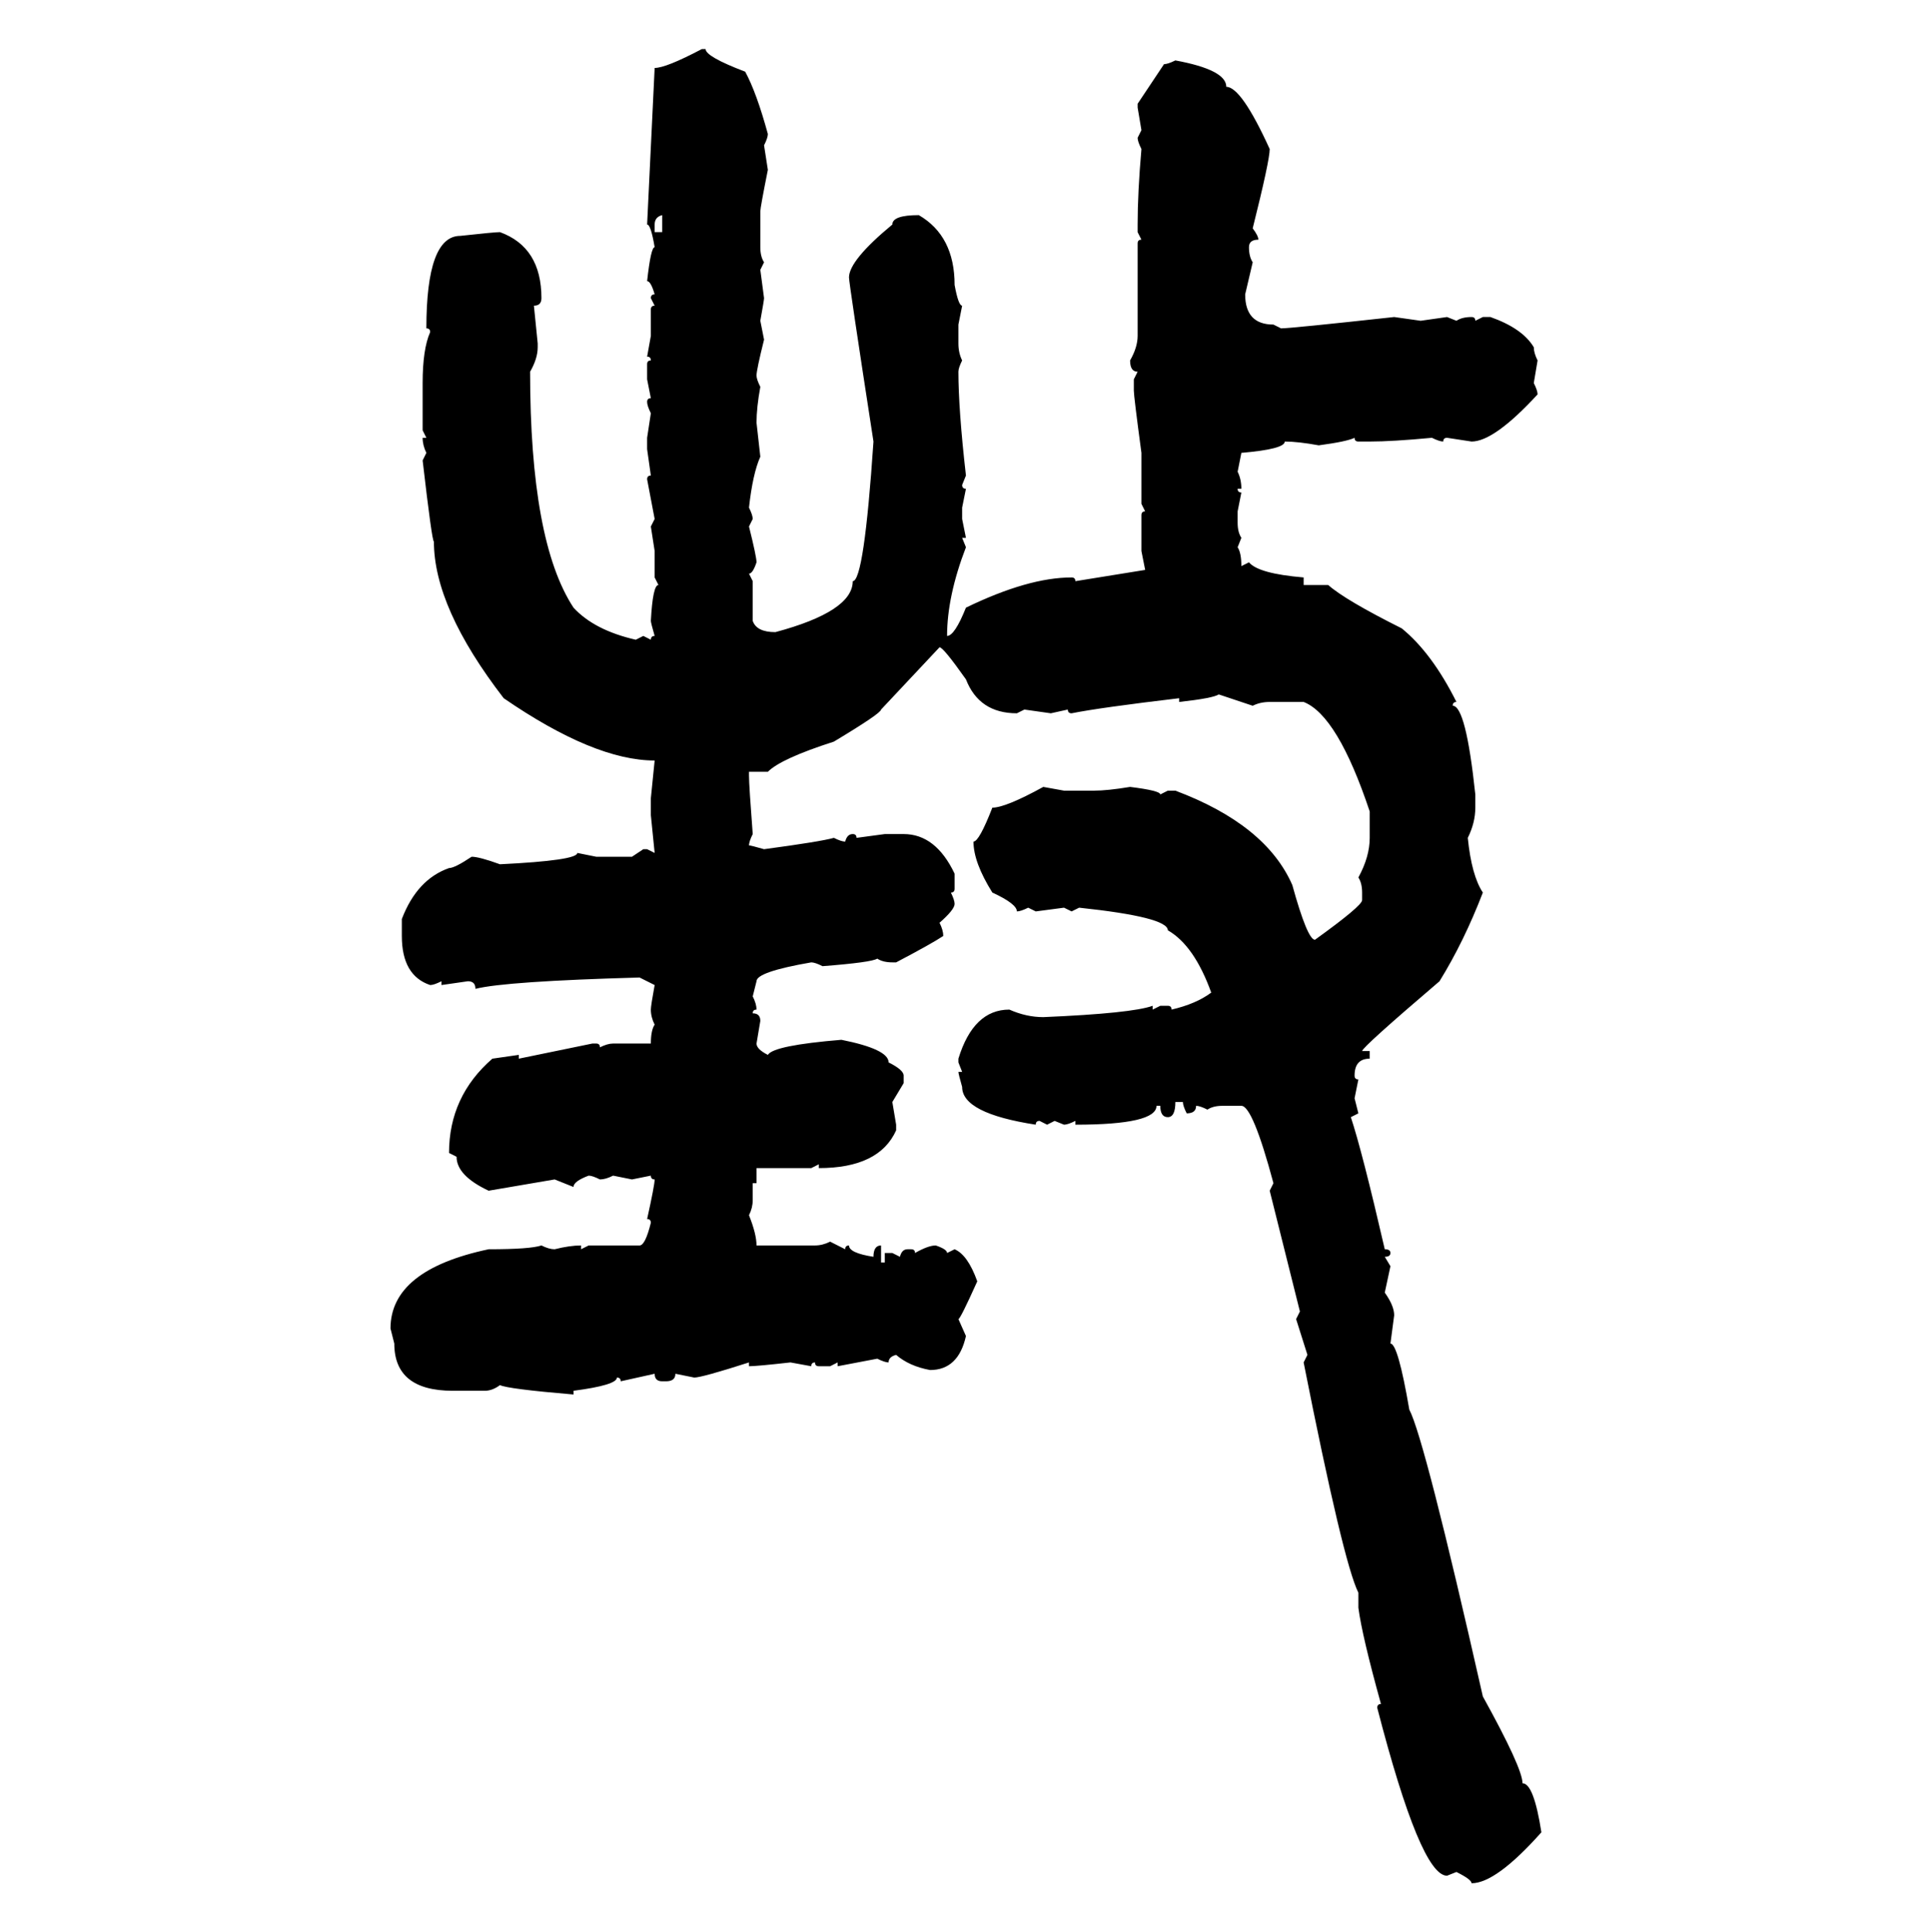 <svg xmlns="http://www.w3.org/2000/svg" xmlns:xlink="http://www.w3.org/1999/xlink" width="299.707" height="300"><path d="M108.98 7.62L109.57 7.62Q109.57 8.79 115.72 11.13L115.72 11.13Q117.48 14.36 119.24 20.80L119.24 20.80Q119.24 21.39 118.65 22.56L118.65 22.56L119.24 26.37Q118.07 32.23 118.07 32.81L118.07 32.81L118.07 38.38Q118.07 39.84 118.65 40.72L118.65 40.72L118.07 41.89L118.65 46.29Q118.65 46.58 118.07 49.80L118.07 49.80L118.65 52.73Q117.48 57.42 117.48 58.30L117.48 58.30Q117.48 58.89 118.07 60.06L118.07 60.06Q117.48 63.28 117.48 65.63L117.48 65.63L118.07 70.90Q116.89 73.54 116.31 78.81L116.31 78.81Q116.89 79.98 116.89 80.57L116.89 80.57L116.31 81.74Q117.48 86.43 117.48 87.30L117.48 87.30Q116.89 89.06 116.31 89.06L116.31 89.06L116.89 90.23L116.89 96.39Q117.48 98.14 120.41 98.14L120.41 98.14Q132.42 94.92 132.42 90.23L132.42 90.23Q134.18 90.23 135.64 68.55L135.64 68.55Q131.84 43.95 131.84 43.07L131.84 43.07Q131.84 40.43 138.57 34.86L138.57 34.86Q138.57 33.40 142.68 33.40L142.68 33.40Q148.24 36.62 148.24 44.24L148.24 44.24Q148.83 47.46 149.41 47.46L149.41 47.46L148.83 50.39L148.83 53.32Q148.83 54.79 149.41 55.96L149.41 55.96Q148.83 57.13 148.83 57.71L148.83 57.71Q148.83 63.57 150 73.83L150 73.83L149.41 75.29Q149.41 75.88 150 75.88L150 75.88L149.41 78.81L149.41 80.57L150 83.50L149.41 83.50L150 84.96Q147.07 92.58 147.07 98.73L147.07 98.73Q148.24 98.73 150 94.34L150 94.34Q159.67 89.65 166.41 89.65L166.41 89.65Q166.99 89.65 166.99 90.23L166.99 90.23L177.83 88.48L177.25 85.55L177.25 79.98Q177.25 79.39 177.83 79.39L177.83 79.39L177.25 78.22L177.25 70.31Q176.07 61.52 176.07 60.64L176.07 60.64L176.07 58.89L176.66 57.71Q175.49 57.71 175.49 55.96L175.49 55.96Q176.66 53.91 176.66 52.15L176.66 52.15L176.66 37.79Q176.66 37.21 177.25 37.21L177.25 37.21L176.66 36.04L176.66 34.86Q176.66 29.88 177.25 23.14L177.25 23.14Q176.66 21.97 176.66 21.39L176.66 21.39L177.25 20.21L176.66 16.70L176.66 16.11L180.76 9.96Q181.35 9.96 182.52 9.38L182.52 9.38Q190.43 10.84 190.43 13.48L190.43 13.48Q192.77 13.48 197.17 23.14L197.17 23.14Q197.17 24.90 194.53 35.45L194.53 35.45Q195.41 36.62 195.41 37.21L195.41 37.21Q193.95 37.21 193.95 38.38L193.95 38.38Q193.95 39.84 194.53 40.72L194.53 40.72L193.36 45.70Q193.36 50.39 197.75 50.39L197.75 50.39L198.93 50.98Q200.39 50.98 216.50 49.22L216.50 49.22L220.61 49.80L224.71 49.22L226.17 49.80Q227.05 49.22 228.52 49.22L228.52 49.22Q229.10 49.22 229.10 49.80L229.10 49.80L230.27 49.22L231.45 49.22Q236.43 50.98 238.18 53.91L238.18 53.91Q238.18 54.79 238.77 55.96L238.77 55.96L238.18 59.47Q238.77 60.64 238.77 61.23L238.77 61.23Q232.03 68.55 228.52 68.55L228.52 68.55L224.71 67.97Q224.12 67.97 224.12 68.55L224.12 68.55Q223.54 68.55 222.36 67.97L222.36 67.97Q216.21 68.55 212.70 68.55L212.70 68.55L210.94 68.55Q210.35 68.55 210.35 67.97L210.35 67.97Q209.18 68.55 204.79 69.14L204.79 69.14Q201.56 68.55 199.51 68.55L199.51 68.55Q199.51 69.73 192.77 70.31L192.77 70.31L192.19 73.24Q192.77 74.41 192.77 75.88L192.77 75.88L192.19 75.88Q192.19 76.46 192.77 76.46L192.77 76.46L192.19 79.39L192.19 81.15Q192.19 82.62 192.77 83.50L192.77 83.50L192.19 84.96Q192.77 85.84 192.77 87.89L192.77 87.89L193.95 87.30Q195.41 89.06 202.44 89.65L202.44 89.65L202.44 90.82L206.25 90.82Q208.89 93.16 217.68 97.56L217.68 97.56Q222.36 101.37 226.17 108.98L226.17 108.98Q225.59 108.98 225.59 109.57L225.59 109.57Q227.64 109.57 229.10 123.34L229.10 123.34L229.10 125.39Q229.10 127.73 227.93 130.08L227.93 130.08Q228.52 135.94 230.27 138.57L230.27 138.57Q227.34 146.19 223.54 152.34L223.54 152.34Q211.52 162.60 211.52 163.18L211.52 163.18L212.70 163.18L212.70 164.36Q210.35 164.36 210.35 166.99L210.35 166.99Q210.35 167.58 210.94 167.58L210.94 167.58L210.35 170.51L210.94 172.85L209.77 173.44Q211.52 178.71 215.04 193.95L215.04 193.95Q215.92 193.95 215.92 194.53L215.92 194.53Q215.92 195.12 215.04 195.12L215.04 195.12L215.92 196.58L215.04 200.68Q216.50 202.73 216.50 204.20L216.50 204.20L215.92 208.59Q217.09 208.59 218.85 218.85L218.85 218.85Q221.19 223.24 230.27 263.38L230.27 263.38Q236.43 274.51 236.43 276.86L236.43 276.86Q238.18 276.86 239.36 284.47L239.36 284.47Q232.32 292.38 228.52 292.38L228.52 292.38Q228.52 291.80 226.17 290.63L226.17 290.63L224.71 291.21Q220.61 291.21 213.87 265.14L213.87 265.14Q213.87 264.55 214.45 264.55L214.45 264.55Q211.52 254.00 210.94 249.61L210.94 249.61L210.94 247.27Q208.59 242.58 202.44 211.52L202.44 211.52L203.03 210.35L201.27 204.79L201.86 203.61L197.17 184.86L197.75 183.69Q194.53 171.68 192.77 171.68L192.77 171.68L189.84 171.68Q188.38 171.68 187.50 172.27L187.50 172.27Q186.33 171.68 185.74 171.68L185.74 171.68Q185.74 172.85 184.28 172.85L184.28 172.85Q183.69 171.68 183.69 171.09L183.69 171.09L182.52 171.09Q182.52 173.44 181.35 173.44L181.35 173.44Q180.18 173.44 180.18 171.68L180.18 171.68L179.59 171.68Q179.59 174.61 166.99 174.61L166.99 174.61L166.99 174.02Q165.82 174.61 165.23 174.61L165.23 174.61L163.77 174.02L162.60 174.61L161.43 174.02Q160.84 174.02 160.84 174.61L160.84 174.61Q149.41 172.85 149.41 168.75L149.41 168.75Q148.83 166.70 148.83 166.41L148.83 166.41L149.41 166.41L148.83 164.94L148.83 164.36Q151.17 156.74 156.74 156.74L156.74 156.74Q159.38 157.91 162.01 157.91L162.01 157.91Q175.78 157.32 179.00 156.15L179.00 156.15L179.00 156.74L180.18 156.15L181.35 156.15Q181.93 156.15 181.93 156.74L181.93 156.74Q185.74 155.86 188.09 154.10L188.09 154.10Q185.45 146.78 181.35 144.43L181.35 144.43Q181.35 142.38 167.58 140.92L167.58 140.92L166.41 141.50L165.23 140.92L160.84 141.50L159.67 140.92Q158.50 141.50 157.91 141.50L157.91 141.50Q157.91 140.33 154.10 138.57L154.10 138.57Q151.17 133.89 151.17 130.66L151.17 130.66Q152.05 130.66 154.10 125.39L154.10 125.39Q156.15 125.39 162.01 122.17L162.01 122.17L165.23 122.75L169.92 122.75Q171.97 122.75 175.49 122.17L175.49 122.17Q180.18 122.75 180.18 123.34L180.18 123.34L181.35 122.75L182.52 122.75Q196.58 128.03 200.68 137.40L200.68 137.40Q203.03 145.90 204.20 145.90L204.20 145.90Q211.52 140.63 211.52 139.75L211.52 139.75L211.52 138.57Q211.52 137.11 210.94 136.23L210.94 136.23Q212.70 133.01 212.70 130.08L212.70 130.08L212.70 125.98Q207.71 111.04 202.44 108.98L202.44 108.98L197.17 108.98Q195.70 108.98 194.53 109.57L194.53 109.57L189.26 107.81Q188.38 108.40 183.11 108.98L183.11 108.98L183.11 108.40Q170.80 109.86 166.41 110.74L166.41 110.74Q165.82 110.74 165.82 110.16L165.82 110.16L163.18 110.74L159.08 110.16L157.91 110.74Q152.05 110.74 150 105.47L150 105.47Q146.48 100.49 145.90 100.49L145.90 100.49L136.82 110.16Q136.82 110.74 129.49 115.14L129.49 115.14Q121.29 117.77 119.24 119.82L119.24 119.82L116.31 119.82L116.31 120.41Q116.31 121.88 116.89 129.49L116.89 129.49Q116.31 130.66 116.31 131.25L116.31 131.25Q116.60 131.25 118.65 131.84L118.65 131.84Q127.44 130.66 129.49 130.08L129.49 130.08Q130.66 130.66 131.25 130.66L131.25 130.66Q131.54 129.49 132.42 129.49L132.42 129.49Q133.01 129.49 133.01 130.08L133.01 130.08L137.40 129.49L140.33 129.49Q145.31 129.49 148.24 135.64L148.24 135.64L148.24 137.99Q148.24 138.57 147.66 138.57L147.66 138.57Q148.24 139.75 148.24 140.33L148.24 140.33Q148.24 141.21 145.90 143.26L145.90 143.26Q146.48 144.43 146.48 145.31L146.48 145.31Q144.73 146.48 139.16 149.41L139.16 149.41L138.57 149.41Q137.11 149.41 136.23 148.83L136.23 148.83Q135.35 149.41 127.73 150L127.73 150Q126.56 149.41 125.98 149.41L125.98 149.41Q117.48 150.88 117.48 152.34L117.48 152.34L116.89 154.69Q117.48 155.86 117.48 156.74L117.48 156.74Q116.89 156.74 116.89 157.32L116.89 157.32Q118.07 157.32 118.07 158.50L118.07 158.50L117.48 162.01Q117.48 162.89 119.24 163.77L119.24 163.77Q120.12 162.30 130.66 161.43L130.66 161.43Q137.99 162.89 137.99 164.94L137.99 164.94Q140.33 166.11 140.33 166.99L140.33 166.99L140.33 168.16L138.57 171.09L139.16 174.61L139.16 175.49Q136.52 181.35 127.15 181.35L127.15 181.35L127.15 180.76L125.98 181.35L117.48 181.35L117.48 183.69L116.89 183.69L116.89 186.33Q116.89 187.50 116.31 188.67L116.31 188.67Q117.48 191.60 117.48 193.36L117.48 193.36L126.56 193.36Q127.73 193.36 128.91 192.77L128.91 192.77L131.25 193.95Q131.25 193.36 131.84 193.36L131.84 193.36Q131.84 194.53 135.64 195.12L135.64 195.12Q135.64 193.36 136.82 193.36L136.82 193.36L136.82 196.00L137.40 196.00L137.40 194.53L138.57 194.53L139.75 195.12Q140.04 193.95 140.92 193.95L140.92 193.95L141.50 193.95Q142.09 193.95 142.09 194.53L142.09 194.53Q144.14 193.36 145.31 193.36L145.31 193.36Q147.07 193.95 147.07 194.53L147.07 194.53L148.24 193.95Q150.29 194.82 151.76 198.93L151.76 198.93Q149.12 204.79 148.83 204.79L148.83 204.79L150 207.42Q148.83 212.70 144.43 212.70L144.43 212.70Q141.21 212.11 139.16 210.35L139.16 210.35Q137.99 210.64 137.99 211.52L137.99 211.52Q137.40 211.52 136.23 210.94L136.23 210.94L130.08 212.11L130.08 211.52L128.91 212.11L127.15 212.11Q126.56 212.11 126.56 211.52L126.56 211.52Q125.98 211.52 125.98 212.11L125.98 212.11L122.75 211.52Q117.48 212.11 116.31 212.11L116.31 212.11L116.31 211.52Q108.98 213.87 107.81 213.87L107.81 213.87L104.88 213.28Q104.88 214.45 103.42 214.45L103.42 214.45L102.83 214.45Q101.66 214.45 101.66 213.28L101.66 213.28L96.39 214.45Q96.39 213.87 95.80 213.87L95.80 213.87Q95.80 215.04 89.06 215.92L89.06 215.92L89.06 216.50Q78.81 215.63 77.64 215.04L77.64 215.04Q76.46 215.92 75.29 215.92L75.29 215.92L70.31 215.92Q61.23 215.92 61.23 208.59L61.23 208.59L60.64 206.25Q60.64 197.17 75.88 193.95L75.88 193.95Q82.32 193.95 84.08 193.36L84.08 193.36Q85.25 193.95 86.13 193.95L86.13 193.95Q88.48 193.36 90.23 193.36L90.23 193.36L90.23 193.95L91.41 193.36L99.32 193.36Q100.20 193.36 101.07 189.84L101.07 189.84Q101.07 189.26 100.49 189.26L100.49 189.26Q101.66 183.98 101.66 183.11L101.66 183.11Q101.07 183.11 101.07 182.52L101.07 182.52L98.14 183.11L95.21 182.52Q94.04 183.11 93.16 183.11L93.16 183.11Q91.99 182.52 91.41 182.52L91.41 182.52Q89.06 183.40 89.06 184.28L89.06 184.28L86.13 183.11L75.88 184.86Q70.90 182.52 70.90 179.59L70.90 179.59L69.73 179.00Q69.73 170.21 76.46 164.36L76.46 164.36L80.57 163.77L80.57 164.36L91.99 162.01L92.58 162.01Q93.16 162.01 93.16 162.60L93.16 162.60Q94.34 162.01 95.21 162.01L95.21 162.01L101.07 162.01Q101.07 159.96 101.66 159.08L101.66 159.08Q101.07 157.91 101.07 156.74L101.07 156.74Q101.07 156.15 101.66 152.93L101.66 152.93L99.32 151.76Q78.52 152.34 73.83 153.52L73.83 153.52Q73.83 152.34 72.66 152.34L72.66 152.34L68.55 152.93L68.55 152.34Q67.38 152.93 66.80 152.93L66.80 152.93Q62.40 151.46 62.40 145.31L62.40 145.31L62.40 142.68Q64.75 136.52 69.73 134.77L69.73 134.77Q70.61 134.77 73.24 133.01L73.24 133.01Q74.41 133.01 77.64 134.18L77.64 134.18Q89.65 133.59 89.65 132.42L89.65 132.42L92.58 133.01L98.14 133.01L99.90 131.84L100.49 131.84L101.66 132.42L101.07 126.56L101.07 123.93L101.66 118.07Q92.29 118.07 78.22 108.40L78.22 108.40Q67.38 94.34 67.38 84.08L67.38 84.08Q67.09 84.08 65.63 71.48L65.63 71.48L66.21 70.31Q65.63 69.14 65.63 67.97L65.63 67.97L66.21 67.97L65.63 66.80L65.63 59.47Q65.63 54.20 66.80 51.56L66.80 51.56Q66.80 50.98 66.21 50.98L66.21 50.98Q66.21 36.62 71.48 36.62L71.48 36.62Q76.76 36.04 77.64 36.04L77.64 36.04Q84.08 38.38 84.08 46.29L84.08 46.29Q84.08 47.46 82.91 47.46L82.91 47.46L83.50 53.32L83.50 53.91Q83.50 55.66 82.32 57.71L82.32 57.71Q82.32 84.08 89.06 94.34L89.06 94.34Q92.29 97.85 98.73 99.32L98.73 99.32L99.90 98.73L101.07 99.32Q101.07 98.73 101.66 98.73L101.66 98.73Q101.07 96.68 101.07 96.39L101.07 96.39Q101.37 90.82 102.25 90.82L102.25 90.82L101.66 89.65L101.66 85.55L101.07 81.74L101.66 80.57L100.49 74.41Q100.49 73.83 101.07 73.83L101.07 73.83L100.49 69.73L100.49 67.97L101.07 64.16Q100.49 62.99 100.49 62.40L100.49 62.40Q100.49 61.82 101.07 61.82L101.07 61.82L100.49 58.89L100.49 56.54Q100.49 55.96 101.07 55.96L101.07 55.96Q101.07 55.37 100.49 55.37L100.49 55.37L101.07 52.15L101.07 48.05Q101.07 47.46 101.66 47.46L101.66 47.46L101.07 46.29Q101.07 45.70 101.66 45.70L101.66 45.70Q101.07 43.65 100.49 43.65L100.49 43.65Q101.07 38.38 101.66 38.38L101.66 38.38Q101.07 34.86 100.49 34.86L100.49 34.86L101.66 10.55Q103.42 10.55 108.98 7.62L108.98 7.62ZM101.66 34.86L101.66 34.86L101.66 36.04L102.83 36.04L102.83 33.40Q101.66 33.69 101.66 34.86Z"/></svg>